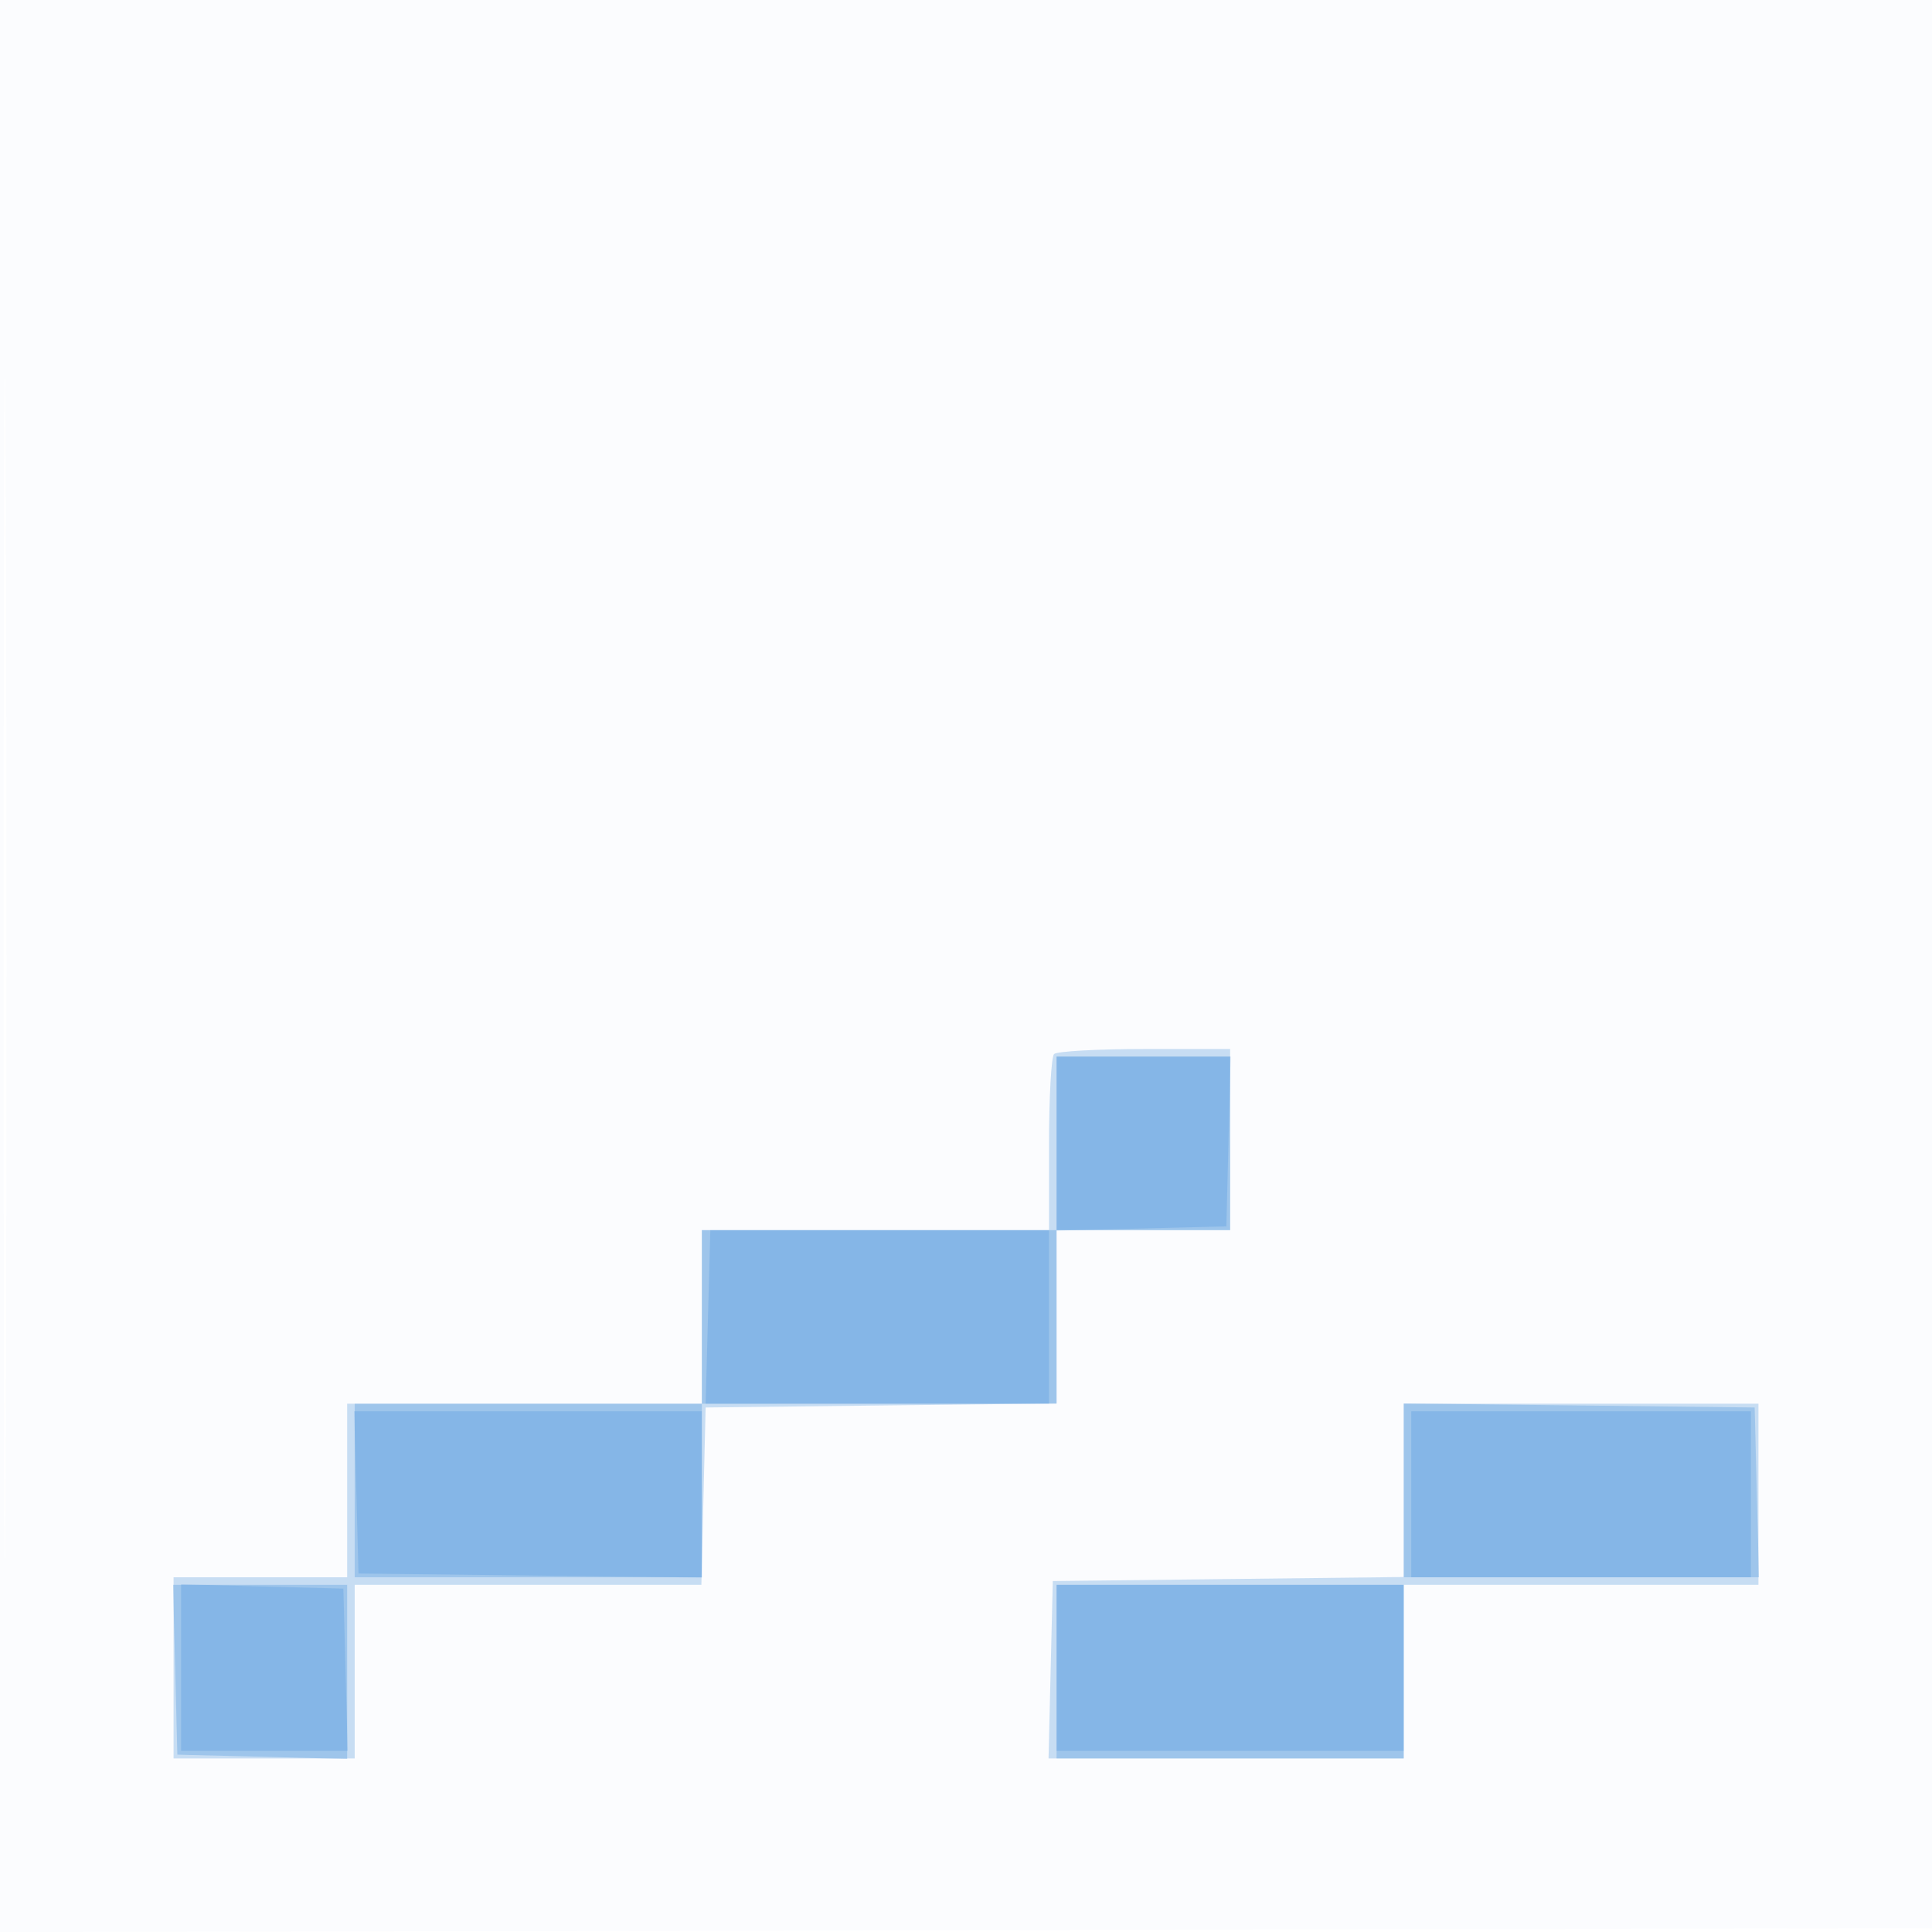 <svg xmlns="http://www.w3.org/2000/svg" width="256" height="256"><path fill-opacity=".016" d="M0 128.004v128.004l128.25-.254 128.25-.254.254-127.75L257.008 0H0v128.004m.485.496c0 70.4.119 99.053.265 63.672.146-35.38.146-92.98 0-128C.604 29.153.485 58.1.485 128.5" fill="#1976D2" fill-rule="evenodd"/><path fill-opacity=".227" d="M139.667 139.667c-.367.366-.667 5.766-.667 12V163H93v23H46v23H23v24h24v-23h45.937l.281-11.75.282-11.75 23.25-.268 23.25-.269V163h23v-24h-11.333c-6.234 0-11.634.3-12 .667M186 197.482v11.481l-23.25.269-23.25.268-.282 11.75-.281 11.75H186v-23h47v-24h-47v11.482" fill="#1976D2" fill-rule="evenodd"/><path fill-opacity=".232" d="M140 151.5V163H93v23H47v23h46v-23h47v-23h23v-23h-23v11.5m46 45.982V209h47.066l-.283-11.25-.283-11.25-23.25-.268-23.25-.269v11.519M23.217 221.25l.283 11.25 11.25.283 11.25.283V210H22.934l.283 11.25M140 221.5V233h46v-23h-46v11.5" fill="#1976D2" fill-rule="evenodd"/><path fill-opacity=".181" d="M140 151.533v11.533l11.25-.283 11.25-.283.283-11.25.283-11.25H140v11.533m-46.189 22.969l-.311 11.502 22.75-.002L139 186v-23H94.121l-.31 11.502M47.216 197.75l.284 10.75 22.75.269 22.75.269V187H46.932l.284 10.75M187 198v11h45v-22h-45v11M24 220.966V232h22.068l-.284-10.75-.284-10.75-10.75-.284-10.75-.284v11.034M140 221v11h46v-22h-46v11" fill="#1976D2" fill-rule="evenodd"/></svg>
